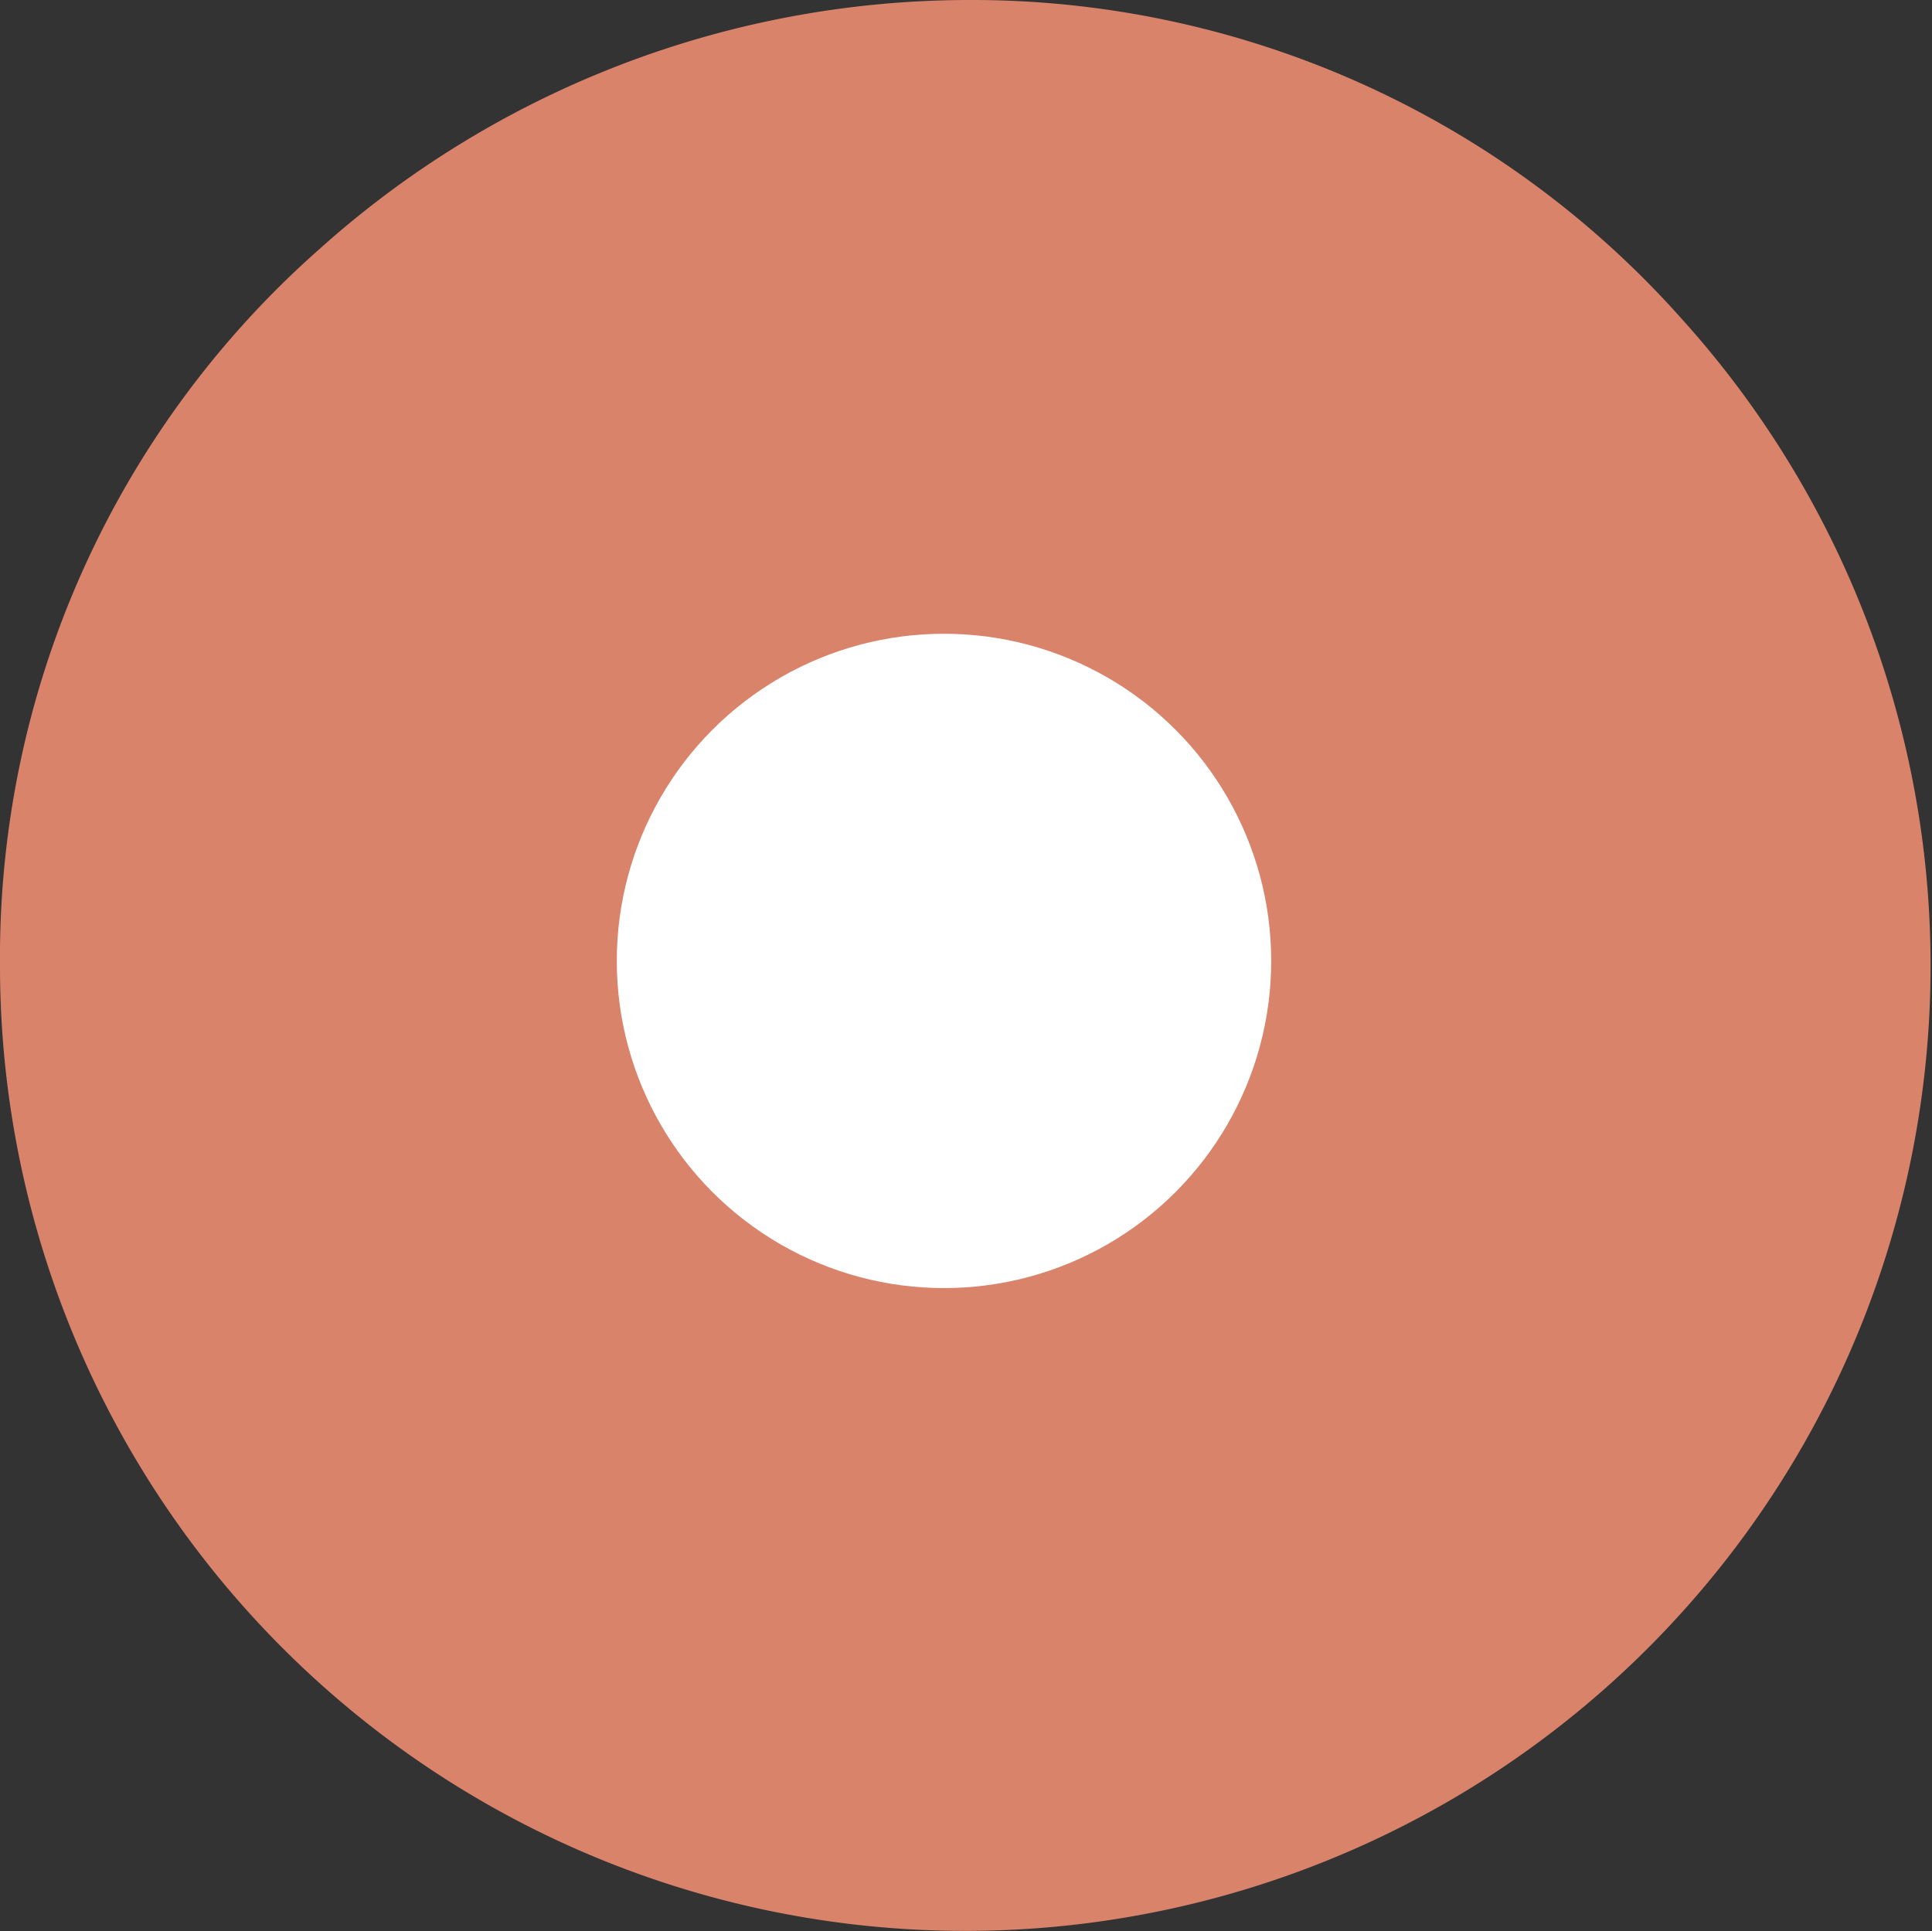 <svg id="レイヤー_1" data-name="レイヤー 1" xmlns="http://www.w3.org/2000/svg" viewBox="0 0 27.22 27.21"><rect x="0" y="0" width="27.22" height="27.21" fill="#333333" stroke="none"/><defs><style>.cls-1{fill:#da836b;}.cls-2{fill:#fff;}</style></defs><title>--maru</title><path class="cls-1" d="M23.7,4.5A13.6,13.6,0,1,1,0,13.59,13.31,13.31,0,0,1,4.5,3.51,13.72,13.72,0,0,1,13.62,0,13.38,13.38,0,0,1,23.7,4.5Z" transform="translate(0 0)"/><circle class="cls-2" cx="13.3" cy="13.54" r="4.61"/></svg>